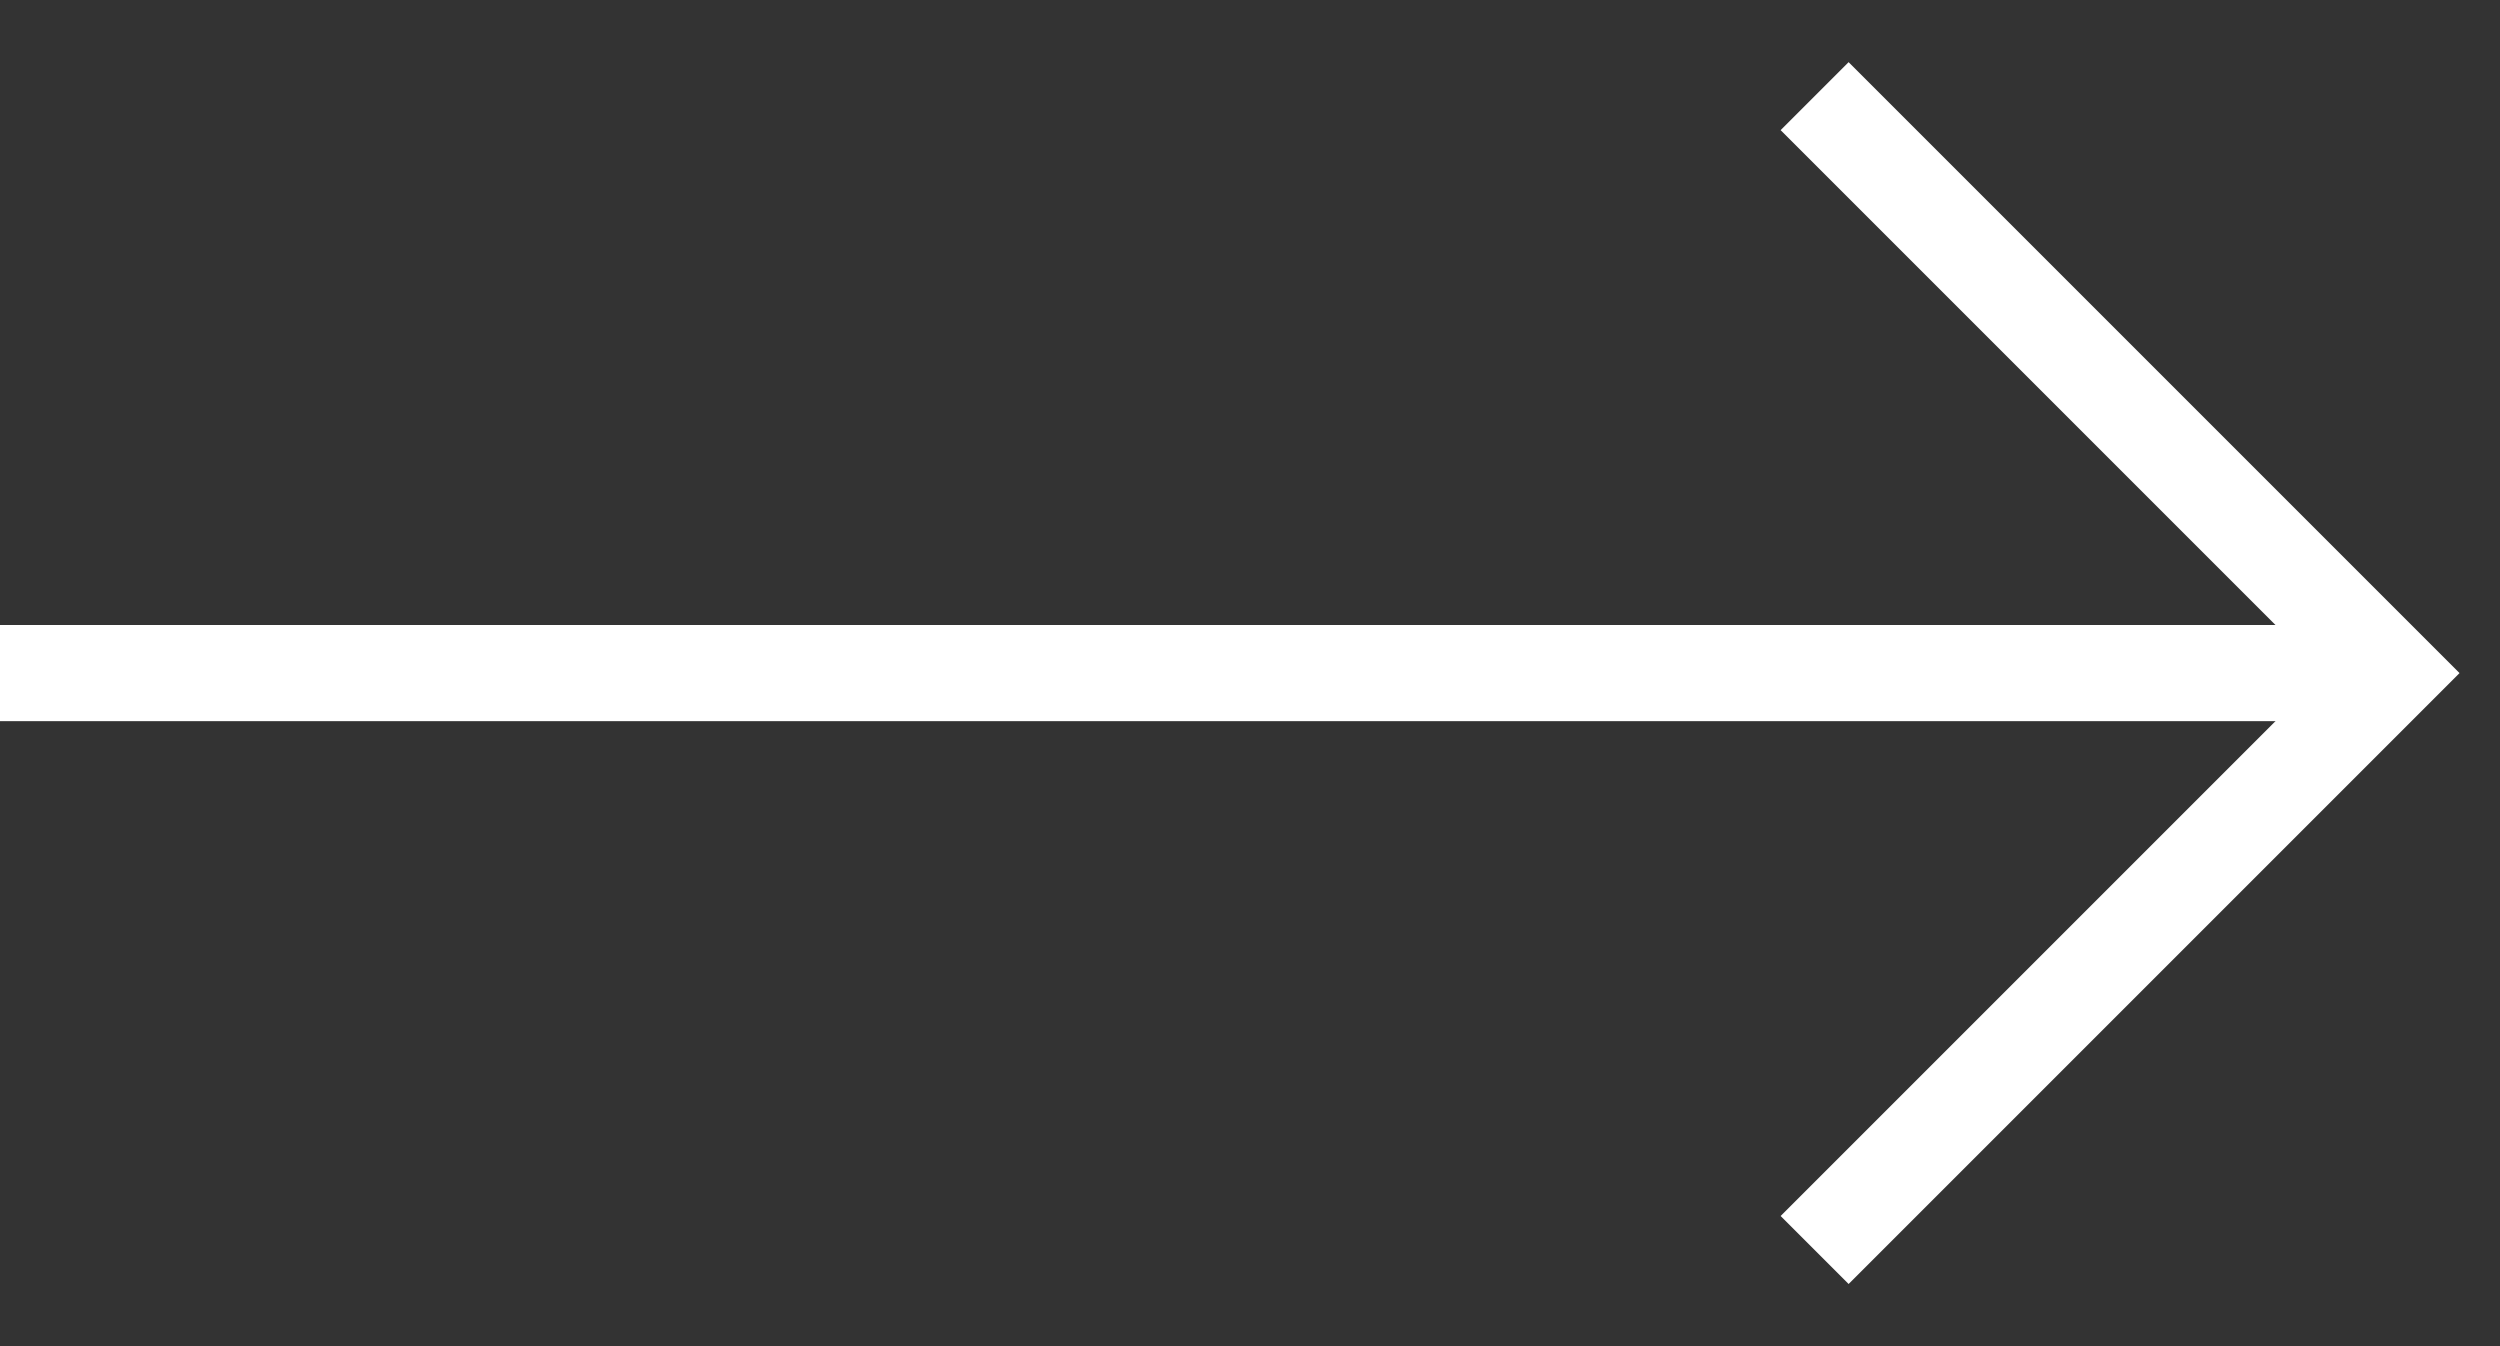 <?xml version="1.0" encoding="UTF-8" standalone="no"?>
<svg
   xmlns:dc="http://purl.org/dc/elements/1.1/"
   xmlns:cc="http://creativecommons.org/ns#"
   xmlns:rdf="http://www.w3.org/1999/02/22-rdf-syntax-ns#"
   xmlns:svg="http://www.w3.org/2000/svg"
   xmlns="http://www.w3.org/2000/svg"
   xmlns:sodipodi="http://sodipodi.sourceforge.net/DTD/sodipodi-0.dtd"
   xmlns:inkscape="http://www.inkscape.org/namespaces/inkscape"
   width="26"
   height="14"
   viewBox="0 0 26 14"
   fill="none"
   version="1.1"
   id="svg6"
   sodipodi:docname="team-slide-arrow.svg"
   inkscape:version="0.92.4 (5da689c313, 2019-01-14)">
  <rect x="0" y="0" width="26" height="14" fill="#333333" stroke="none"/>
  <defs
     id="defs10" />
  <sodipodi:namedview
     pagecolor="#ffffff"
     bordercolor="#666666"
     borderopacity="1"
     objecttolerance="10"
     gridtolerance="10"
     guidetolerance="10"
     inkscape:pageopacity="0"
     inkscape:pageshadow="2"
     inkscape:window-width="640"
     inkscape:window-height="480"
     id="namedview8"
     showgrid="false"
     inkscape:zoom="15.076923"
     inkscape:cx="13"
     inkscape:cy="7"
     inkscape:window-x="4586"
     inkscape:window-y="1002"
     inkscape:window-maximized="0"
     inkscape:current-layer="svg6" />
  <path
     d="M18.872 1L24.872 7L18.872 13"
     stroke="#ffffff"
     id="path2" />
  <path
     d="M25 7L0 7"
     stroke="#ffffff"
     id="path4" />
</svg>
